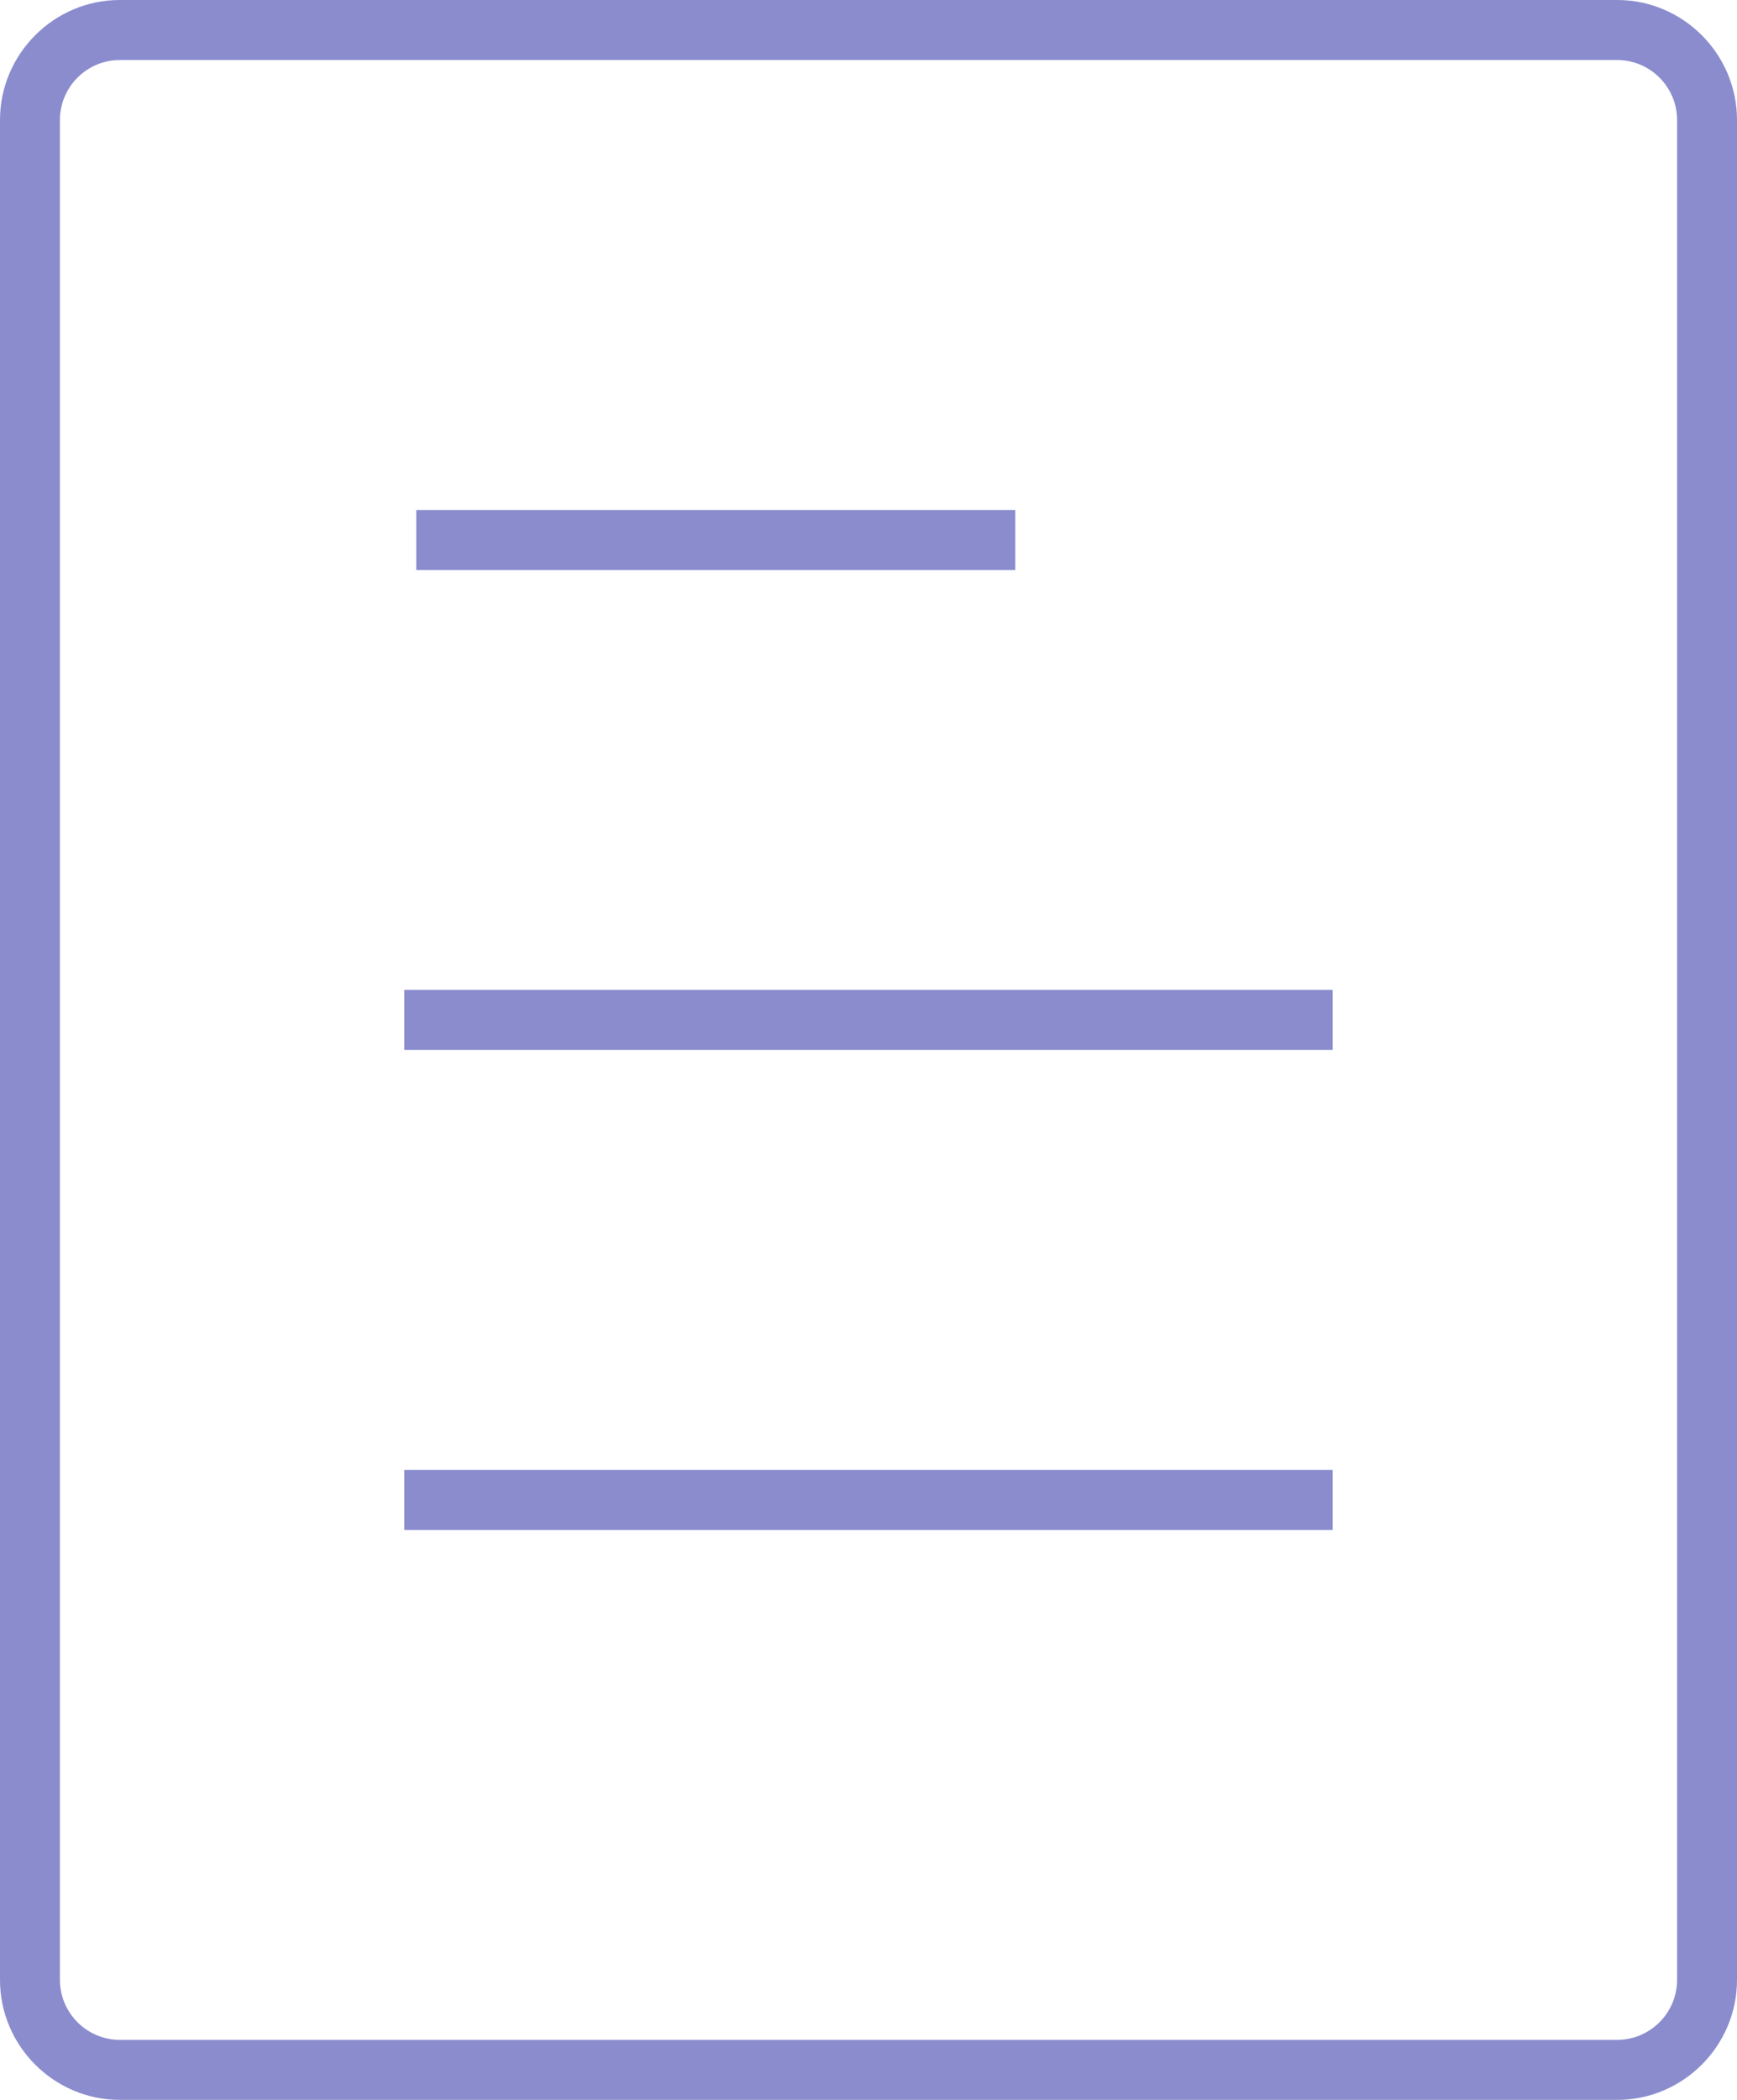 <svg width="24" height="29" viewBox="0 0 24 29" fill="none" xmlns="http://www.w3.org/2000/svg">
<path d="M22.345 0H1.655C0.745 0 0 0.746 0 1.657V27.343C0 28.254 0.745 29 1.655 29H22.345C23.255 29 24 28.254 24 27.343V1.657C24 0.746 23.255 0 22.345 0ZM23.172 27.343C23.172 27.799 22.8 28.171 22.345 28.171H1.655C1.2 28.171 0.828 27.799 0.828 27.343V1.657C0.828 1.201 1.2 0.829 1.655 0.829H22.345C22.8 0.829 23.172 1.201 23.172 1.657V27.343Z" fill="#8A8CCE"/>
<path d="M14.028 7.043H5.752V7.872H14.028V7.043Z" fill="#8A8CCE"/>
<path d="M18.413 13.671H5.586V14.5H18.413V13.671Z" fill="#8A8CCE"/>
<path d="M18.413 20.3H5.586V21.129H18.413V20.3Z" fill="#8A8CCE"/>
</svg>
